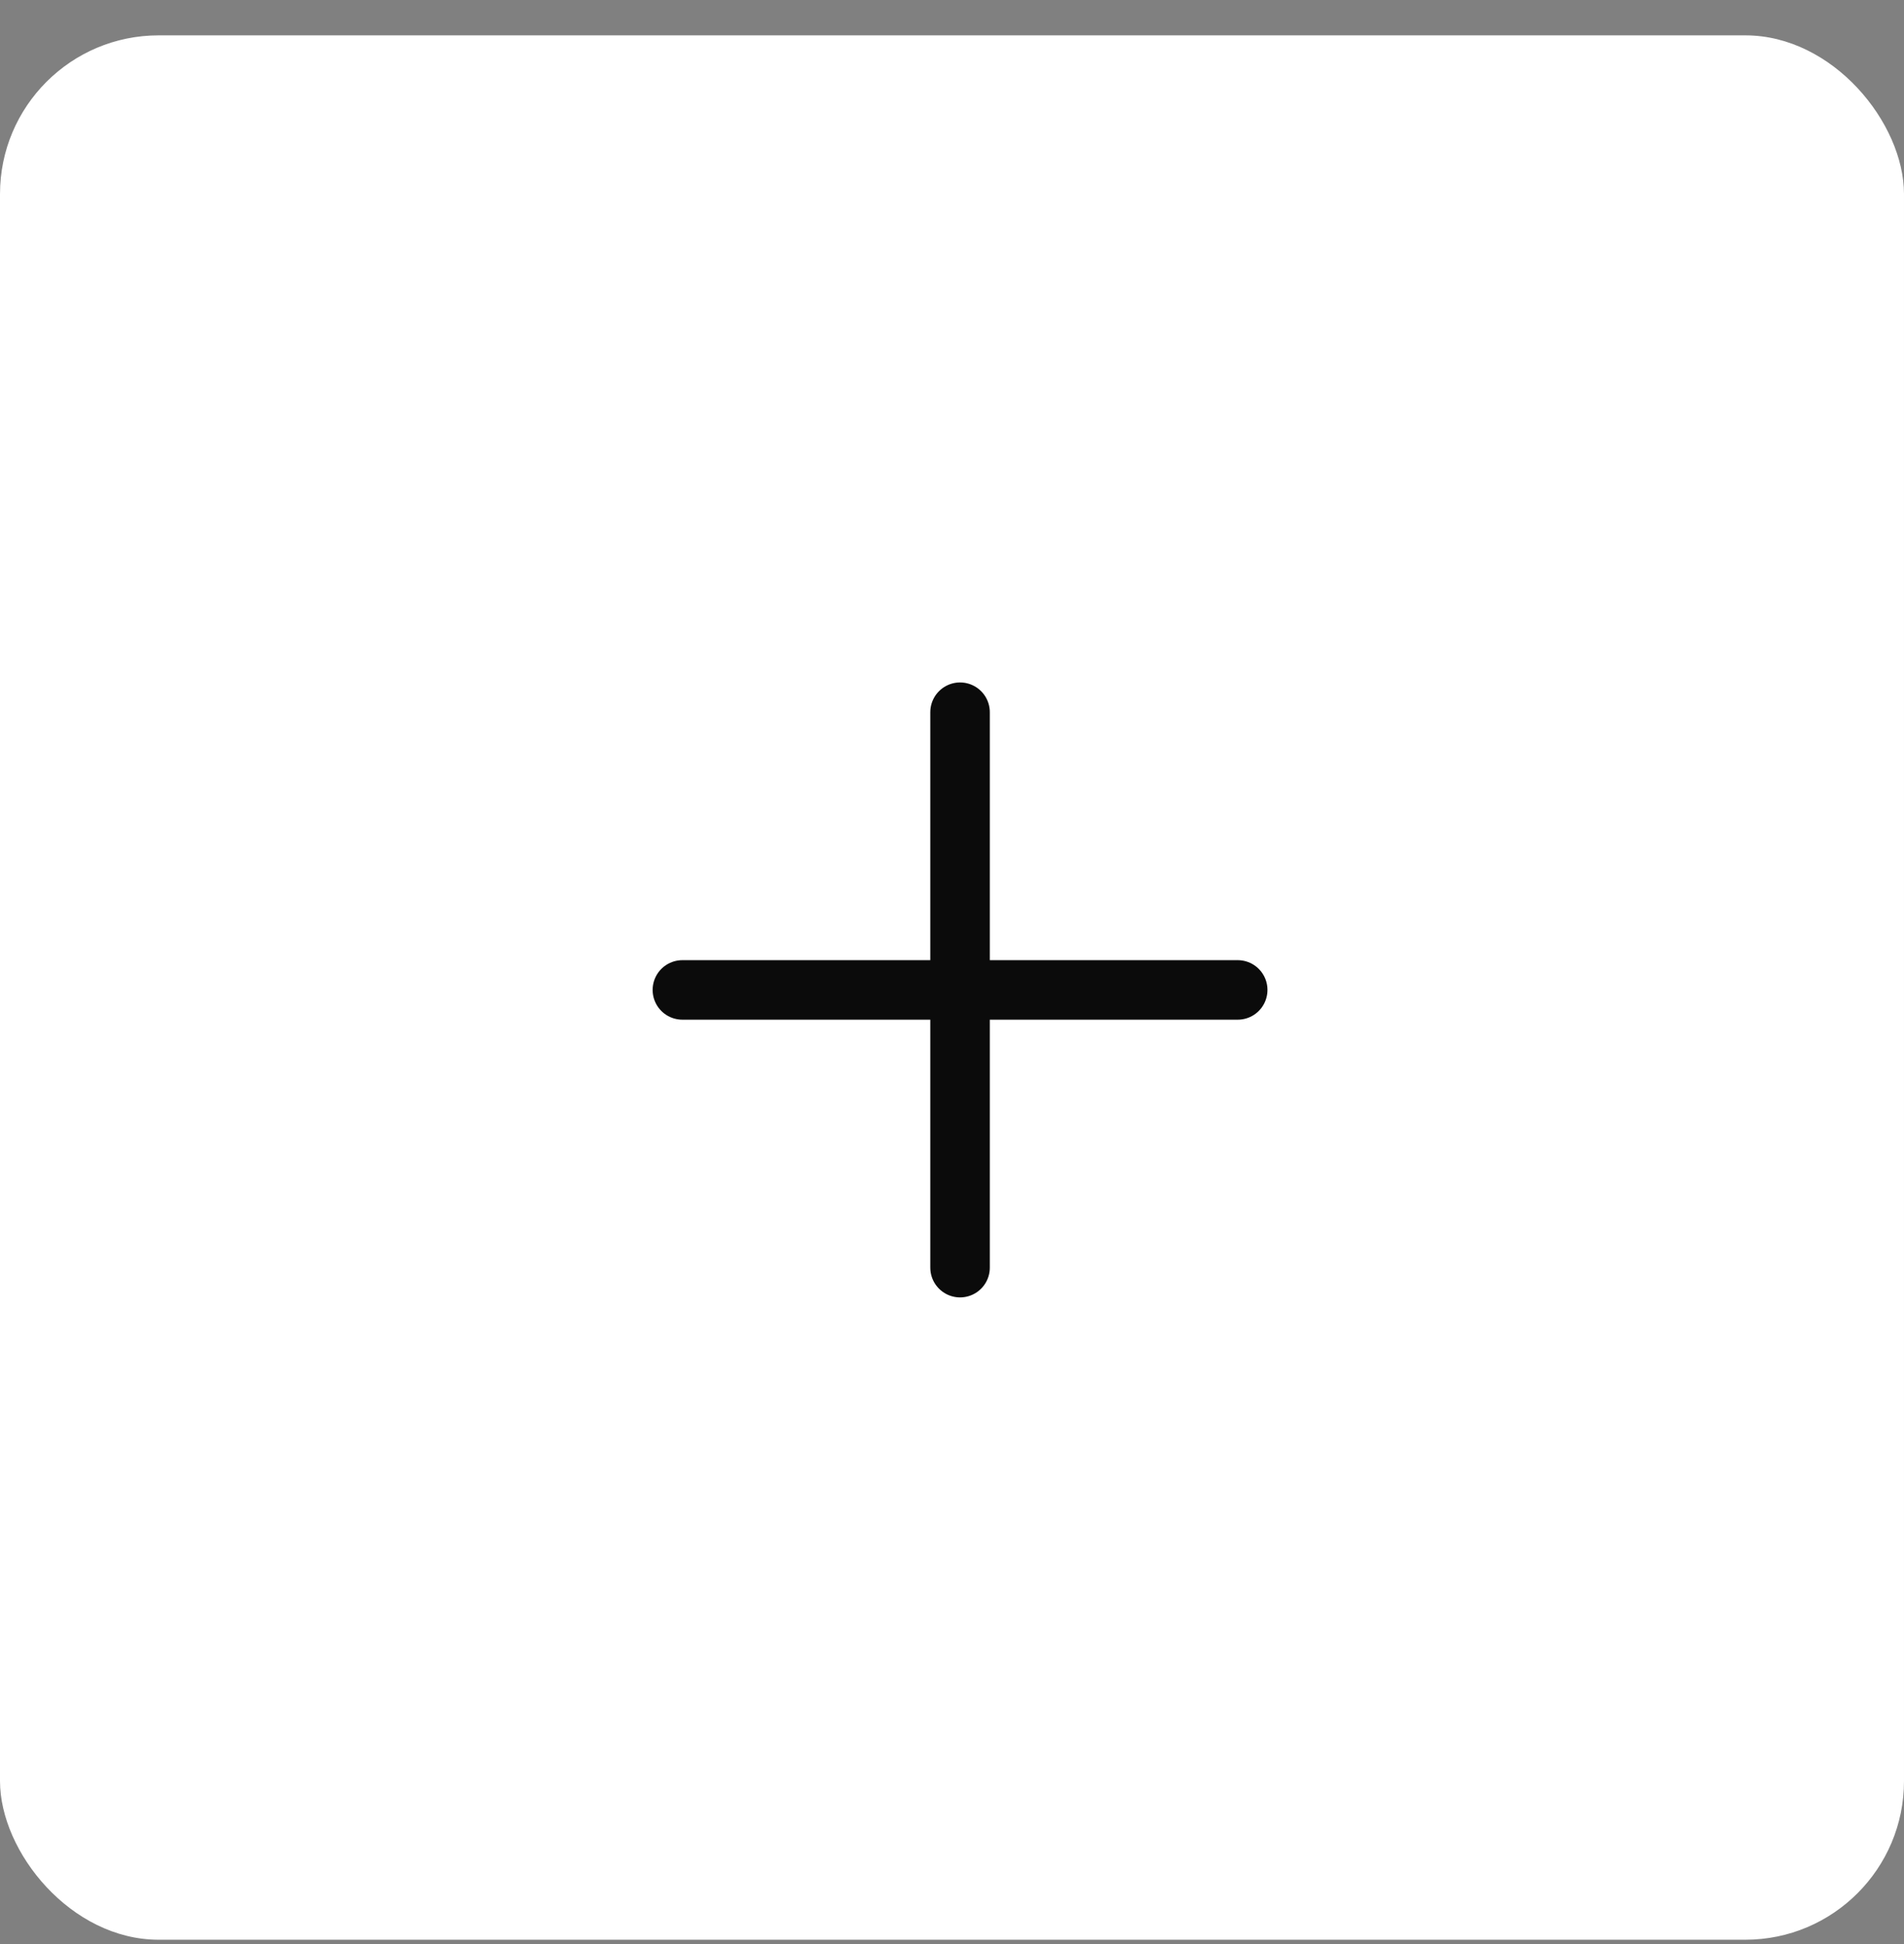 <svg width="48" height="49" viewBox="0 0 48 49" fill="none" xmlns="http://www.w3.org/2000/svg">
<rect x="0" y="0" width="48" height="49" fill="#808080" stroke="none"/>
<rect y="0.891" width="48" height="48" rx="4" fill="white"/>
<path d="M24.203 17.951V31.951M17.203 24.951H31.203" stroke="#0B0B0B" stroke-width="1.5" stroke-linecap="round" stroke-linejoin="round"/>
</svg>
